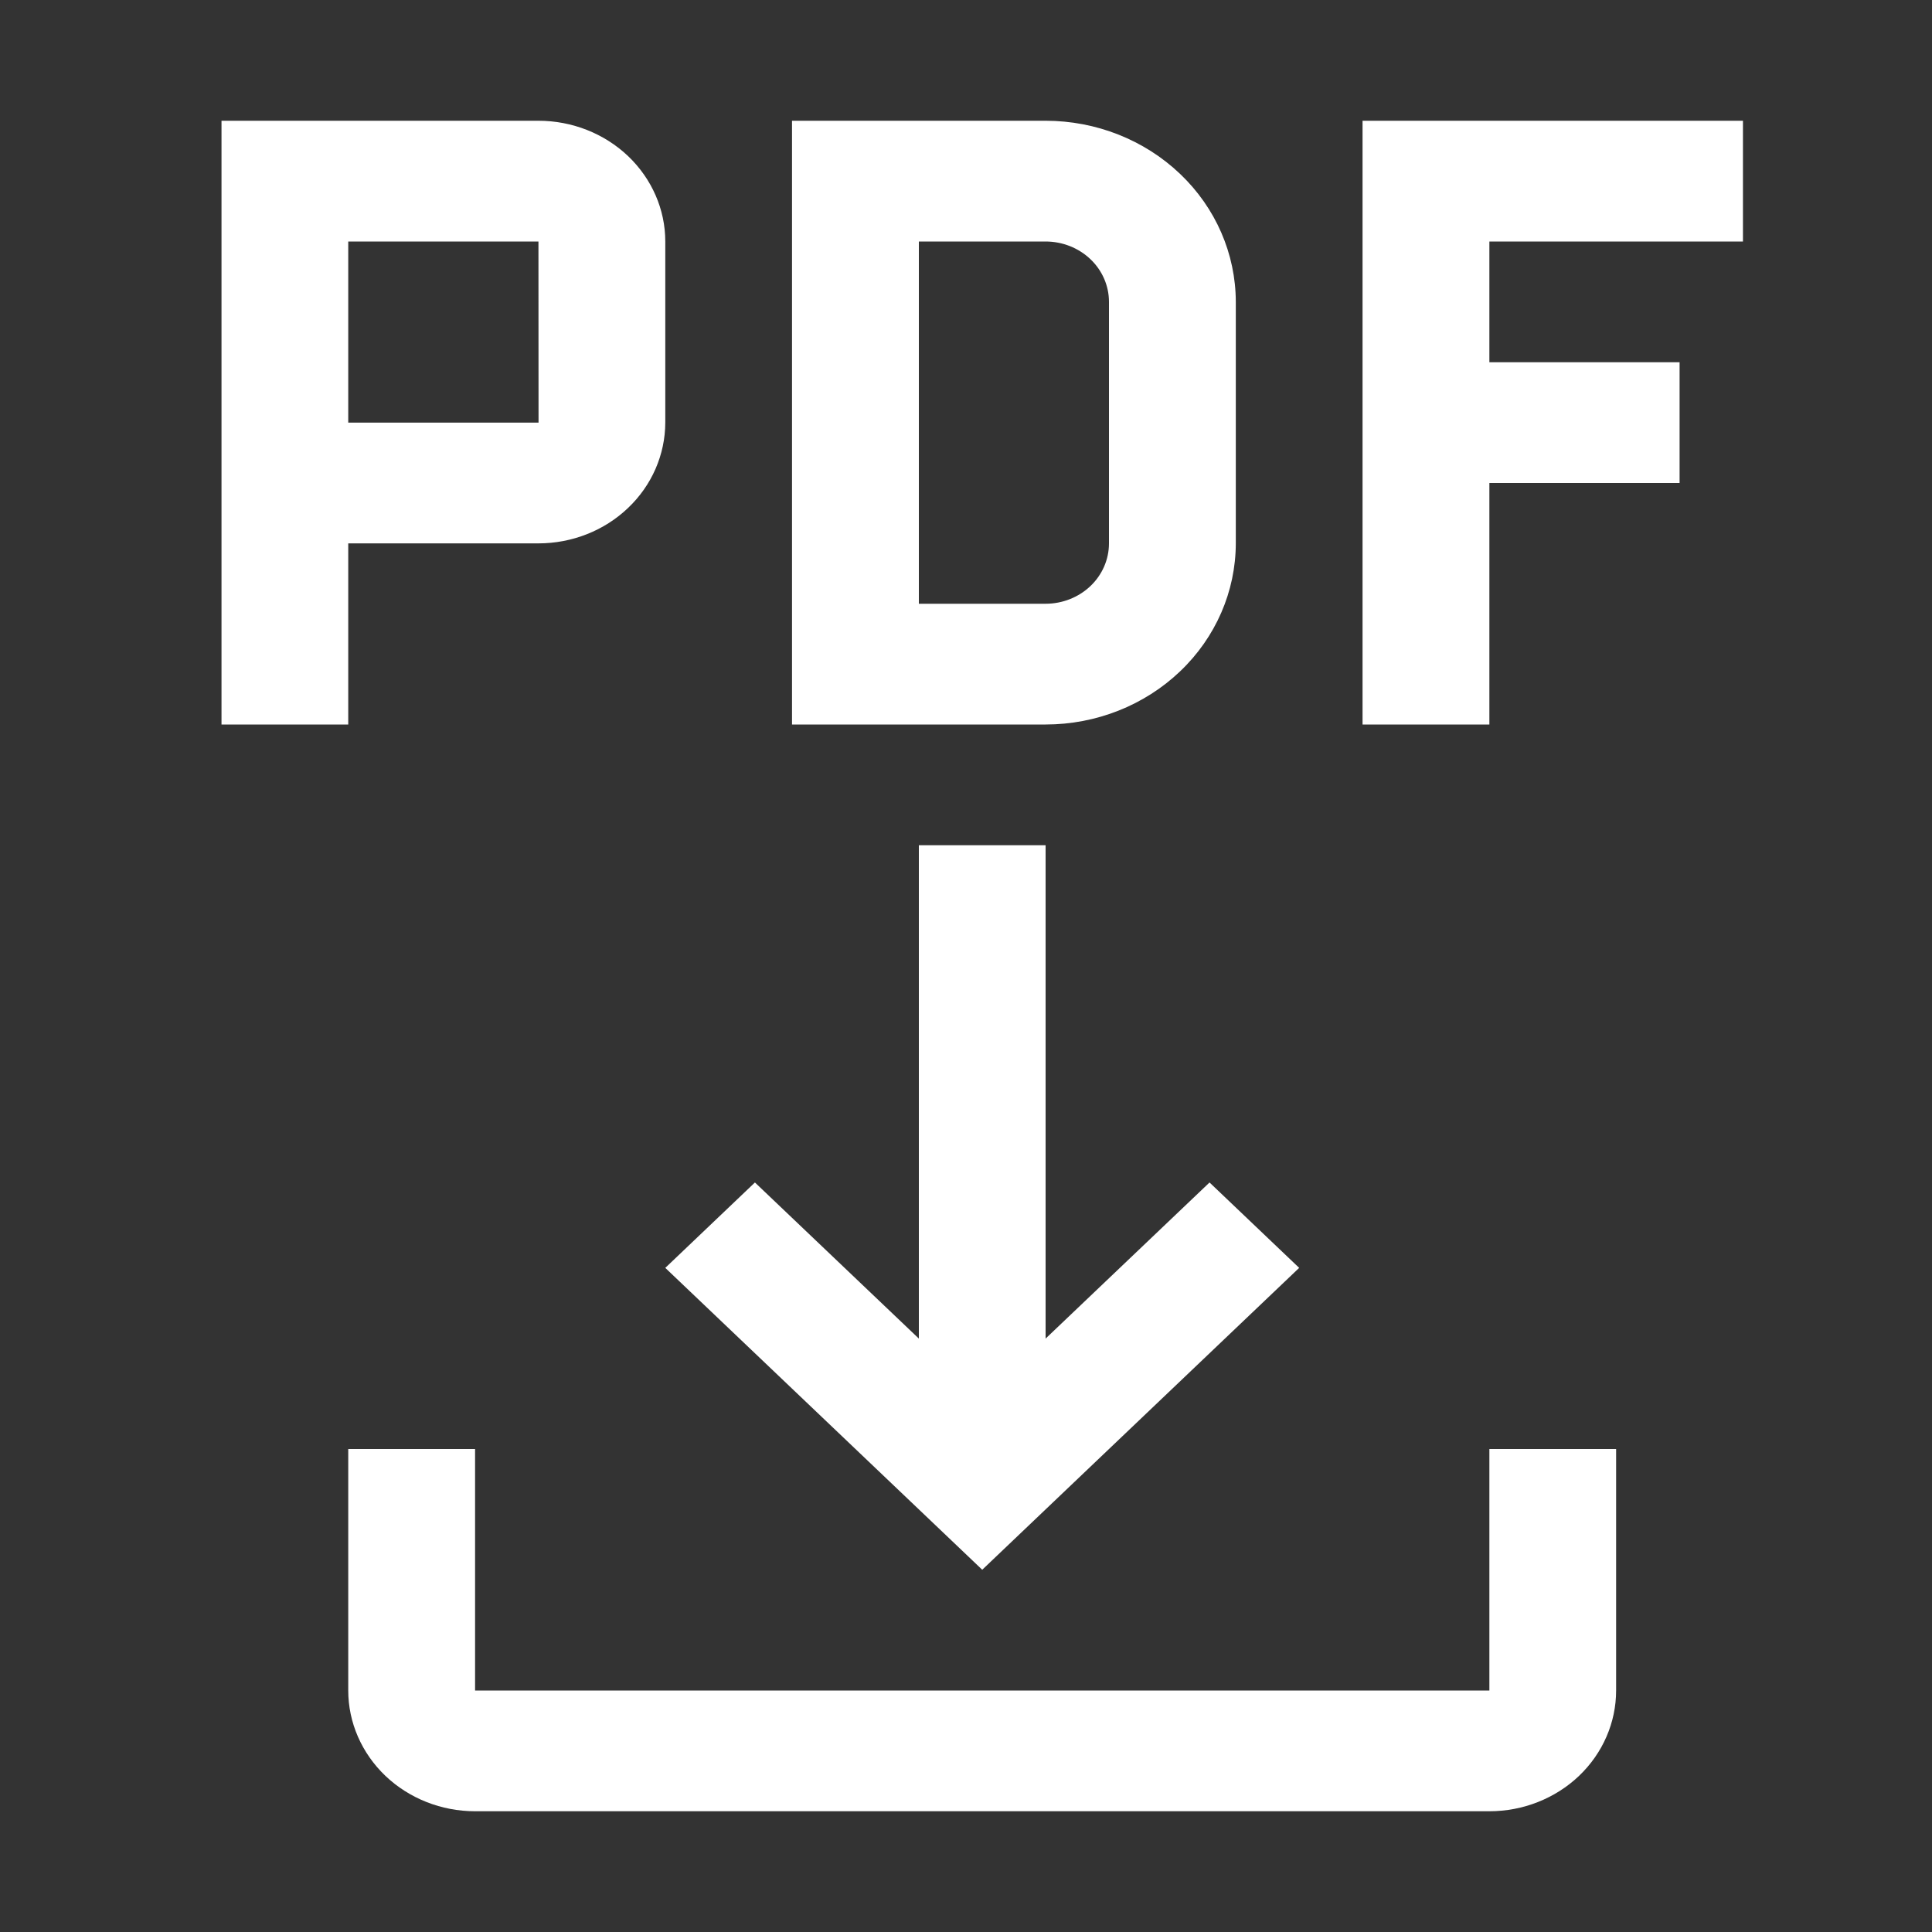 <svg width="20" height="20" viewBox="0 0 20 20" fill="none" xmlns="http://www.w3.org/2000/svg">
<rect x="0" y="0" width="20" height="20" fill="#333333" stroke="none"/>
<path d="M15.418 15V17.5H4.918V15H3.605V17.5C3.605 17.831 3.744 18.149 3.99 18.384C4.236 18.618 4.57 18.75 4.918 18.75H15.418C15.766 18.75 16.1 18.618 16.346 18.384C16.592 18.149 16.73 17.831 16.73 17.5V15H15.418Z" fill="white"/>
<path d="M13.449 13.125L12.521 12.241L10.824 13.857V8.75H9.512V13.857L7.815 12.241L6.887 13.125L10.168 16.25L13.449 13.125ZM18.043 2.5V1.25H14.105V7.5H15.418V5H17.387V3.75H15.418V2.5H18.043ZM10.824 7.5H8.199V1.25H10.824C11.346 1.25 11.847 1.448 12.216 1.8C12.585 2.151 12.792 2.628 12.793 3.125V5.625C12.792 6.122 12.585 6.599 12.216 6.95C11.847 7.302 11.346 7.5 10.824 7.5ZM9.512 6.25H10.824C10.998 6.25 11.165 6.184 11.288 6.067C11.411 5.95 11.48 5.791 11.48 5.625V3.125C11.48 2.959 11.411 2.8 11.288 2.683C11.165 2.566 10.998 2.5 10.824 2.5H9.512V6.25ZM5.574 1.25H2.293V7.5H3.605V5.625H5.574C5.922 5.625 6.256 5.493 6.502 5.258C6.748 5.024 6.886 4.706 6.887 4.375V2.5C6.887 2.168 6.748 1.851 6.502 1.616C6.256 1.382 5.922 1.25 5.574 1.25ZM3.605 4.375V2.5H5.574L5.575 4.375H3.605Z" fill="white"/>
</svg>
